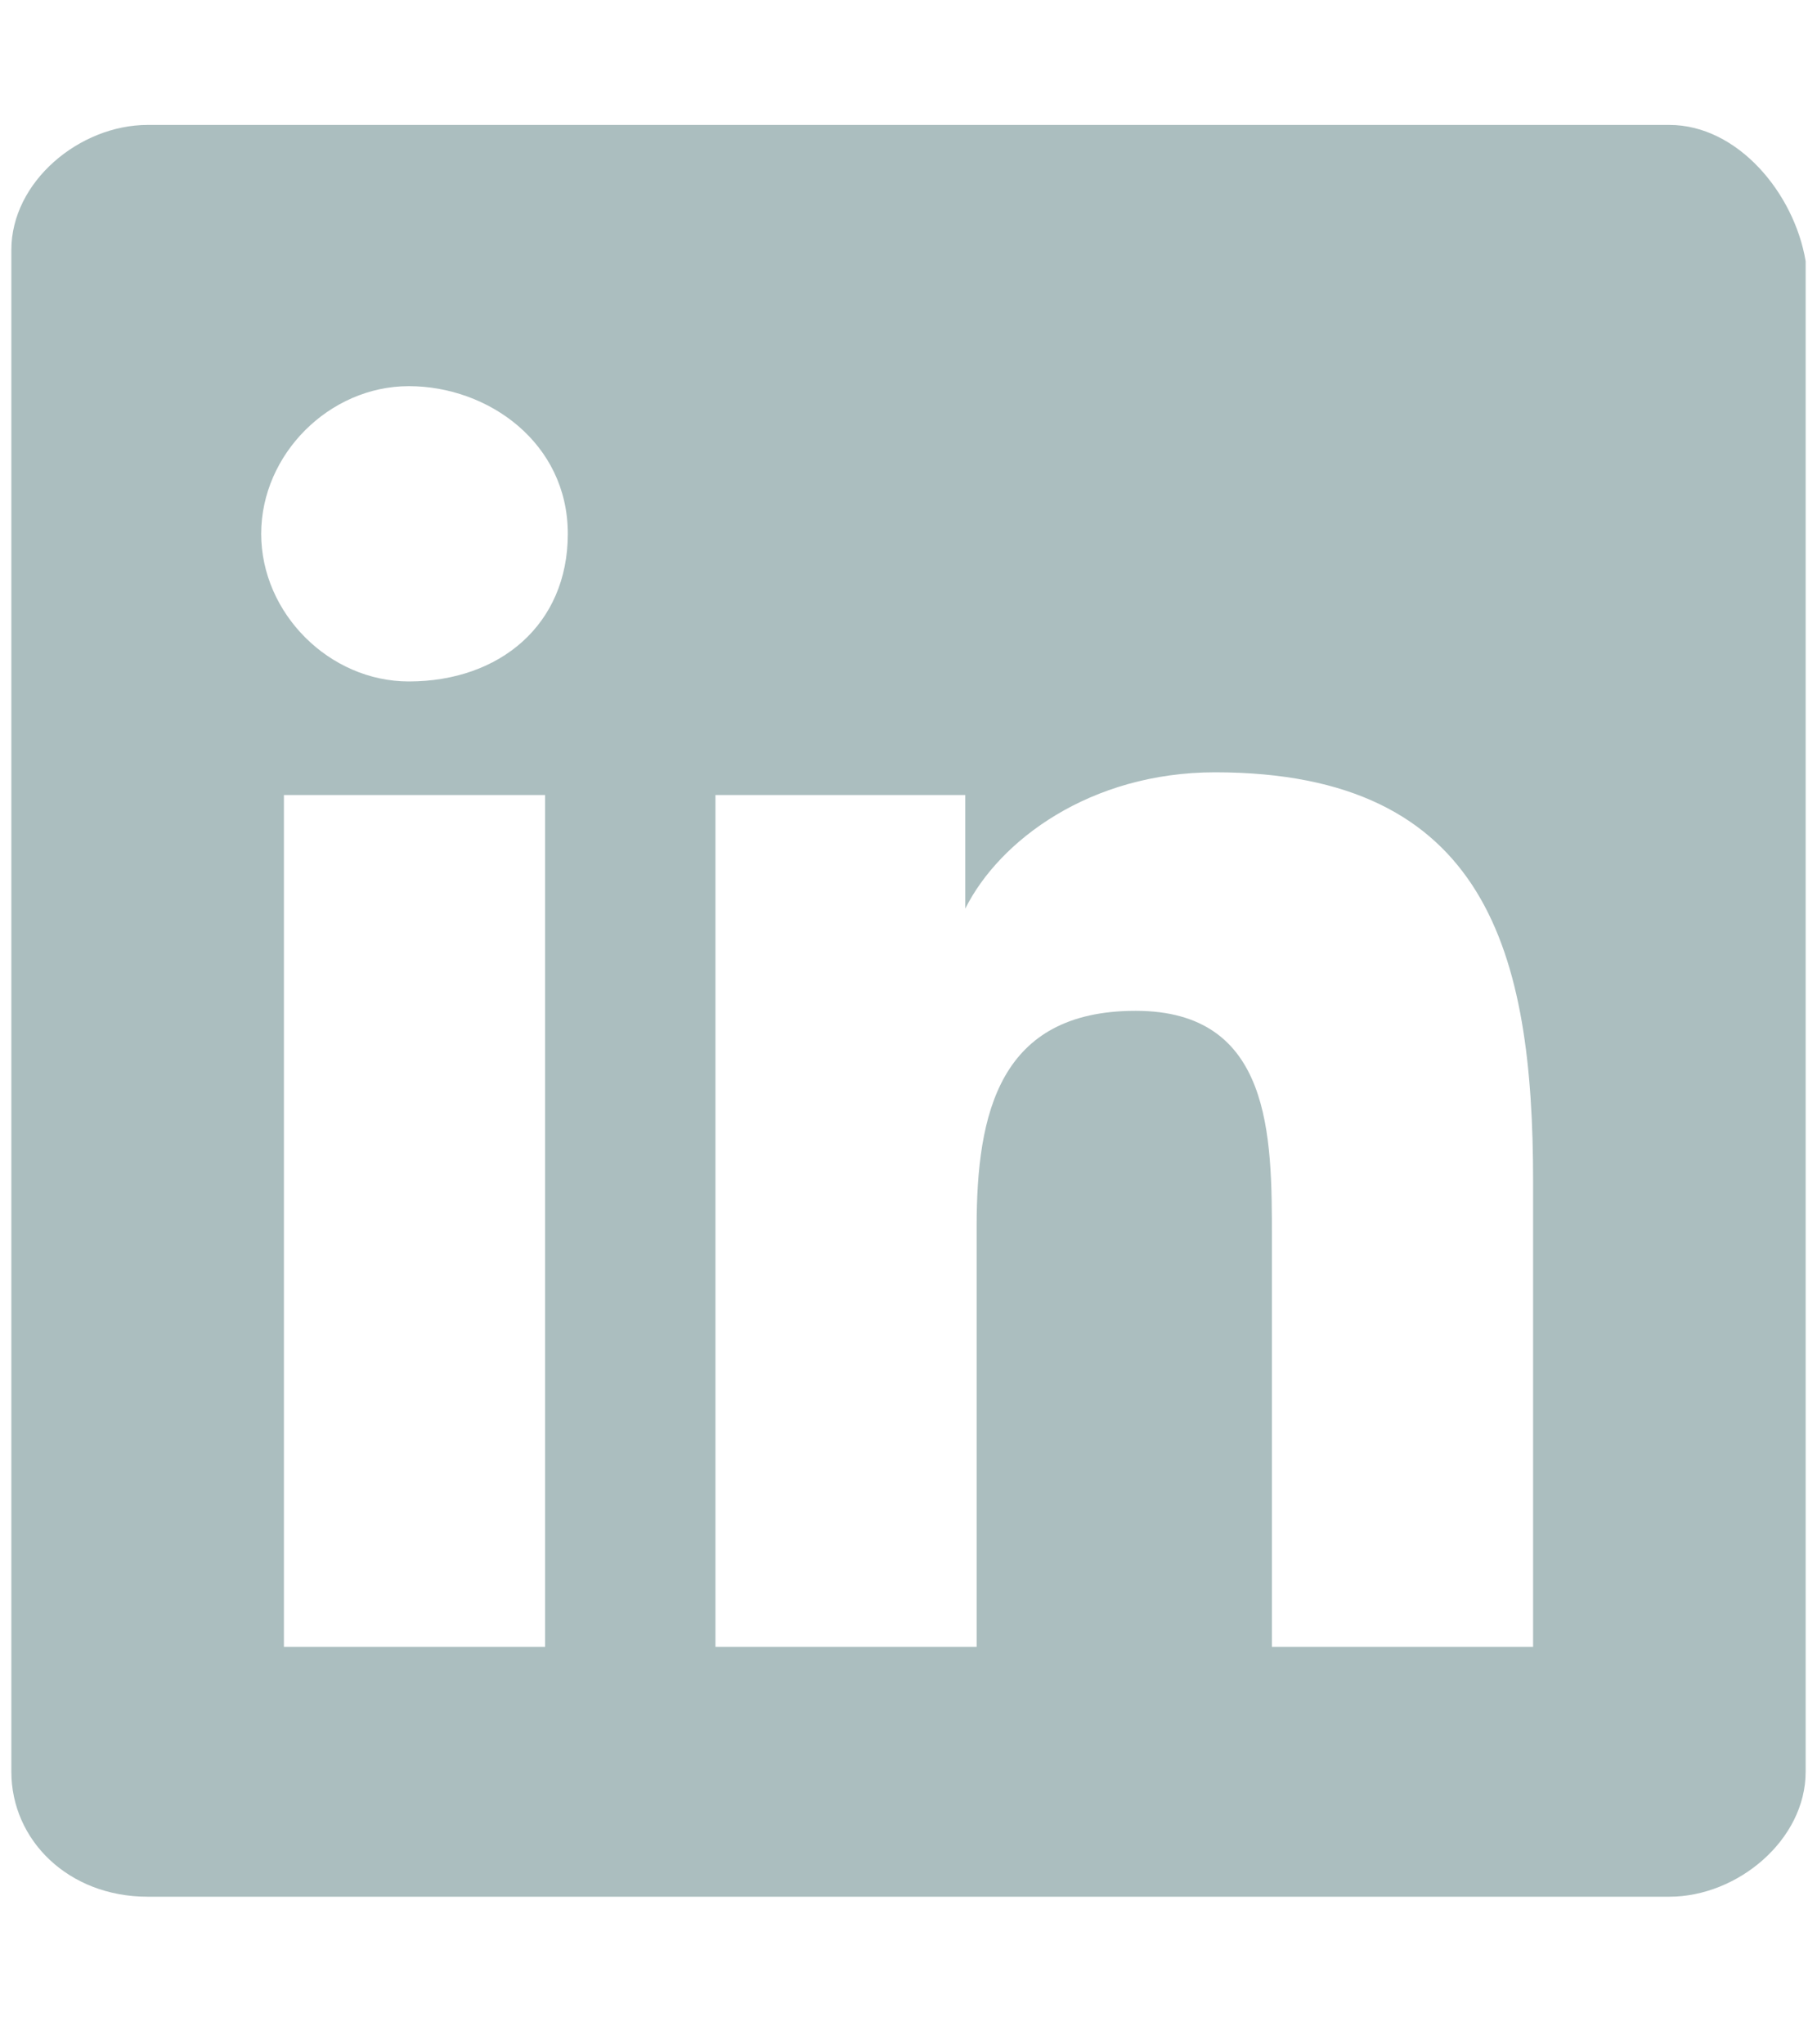 <?xml version="1.0" encoding="utf-8"?>
<!-- Generator: Adobe Illustrator 26.0.0, SVG Export Plug-In . SVG Version: 6.00 Build 0)  -->
<svg version="1.1" id="Layer_1" xmlns="http://www.w3.org/2000/svg" xmlns:xlink="http://www.w3.org/1999/xlink" x="0px" y="0px"
	 viewBox="0 0 16 18" style="enable-background:new 0 0 16 18;" xml:space="preserve">
<style type="text/css">
	.st0{fill:#ABBEBF;}
</style>
<path class="st0" d="M13.5,14.5h-2.3v-3.6c0-0.9,0-2-1.2-2s-1.4,0.9-1.4,1.9v3.7H6.3V7h2.2v1h0c0.3-0.6,1.1-1.2,2.2-1.2
	c2.4,0,2.8,1.6,2.8,3.6L13.5,14.5L13.5,14.5z M3.6,6C2.9,6,2.3,5.4,2.3,4.7s0.6-1.3,1.3-1.3S5,3.9,5,4.7S4.4,6,3.6,6 M4.8,14.5H2.5
	V7h2.3C4.8,7,4.8,14.5,4.8,14.5z M14.7,1.1H1.3c-0.6,0-1.2,0.5-1.2,1.1v13.4c0,0.6,0.5,1.1,1.2,1.1h13.4c0.6,0,1.2-0.5,1.2-1.1V2.3
	C15.8,1.7,15.3,1.1,14.7,1.1"/>
</svg>
